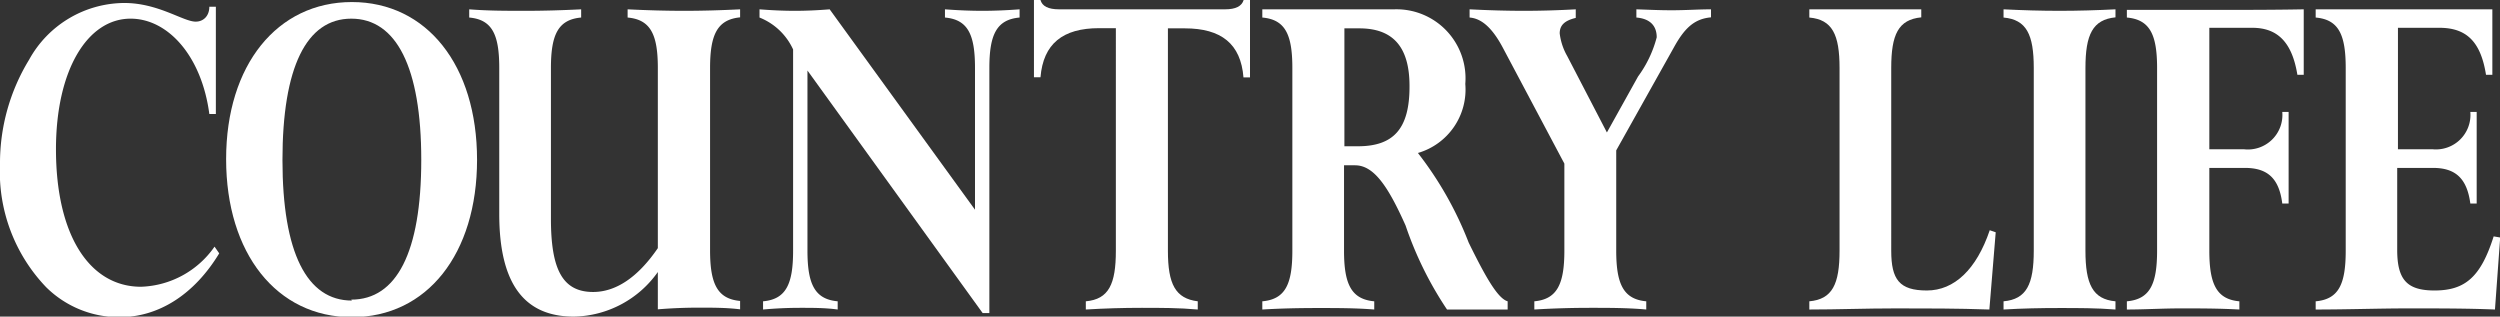 <svg xmlns="http://www.w3.org/2000/svg" width="134" height="16.97" viewBox="0 0 134 16.97"><rect x="0" y="0" width="134" height="16.97" fill="#333333" stroke="none"/><defs><style>.cls-1{fill:#fff;}</style></defs><title>logo--country-life</title><g id="Layer_2" data-name="Layer 2"><g id="Layer_2-2" data-name="Layer 2"><path class="cls-1" d="M133.66,12.67c-.69,2.18-1.53,2.9-3.17,2.9-1.48,0-2-.58-2-2.18V9h1.92c1.19,0,1.82.55,2,1.91h.34V6h-.34A1.85,1.85,0,0,1,130.38,8h-1.85V1.49h2.22c1.46,0,2.22.75,2.5,2.52h.34V.5c-1.7,0-3.34,0-4.93,0s-3.1,0-4.54,0V.94c1.23.11,1.61.91,1.61,2.7v9.8c0,1.8-.38,2.6-1.61,2.71v.44c1.72,0,3.38-.06,5-.06s3.15,0,4.61.06l.28-3.86Z"/><path class="cls-1" d="M118.68.53c-1.6,0-3.13,0-4.68,0V.94c1.23.11,1.62.91,1.62,2.7v9.8c0,1.8-.39,2.6-1.62,2.71v.44c.93,0,1.9-.06,2.91-.06s2,0,3.12.06v-.44c-1.22-.11-1.61-.92-1.61-2.71V9h1.91c1.2,0,1.83.55,2,1.91h.34V6h-.34A1.85,1.85,0,0,1,120.27,8h-1.85V1.49h2.3c1.38,0,2.14.8,2.42,2.52h.34V.5C121.86.53,120.27.53,118.68.53Z"/><path class="cls-1" d="M107.39.5V.94c1.23.11,1.62.91,1.62,2.7v9.8c0,1.8-.39,2.6-1.62,2.71v.44c1-.06,2-.08,3-.08s2,0,3,.08v-.44c-1.22-.11-1.61-.92-1.61-2.71V3.64c0-1.79.39-2.59,1.61-2.71V.5c-1,.05-2,.08-3,.08S108.4.55,107.39.5Z"/><path class="cls-1" d="M103.28,15.57c-1.47,0-1.91-.58-1.91-2.13h0V3.64c0-1.79.38-2.59,1.61-2.71V.5c-1,0-2,0-3,0s-2,0-3,0V.94c1.23.11,1.62.91,1.62,2.7v9.8c0,1.8-.39,2.6-1.62,2.71v.44c1.49,0,3-.06,4.65-.06s3.29,0,5,.06l.34-4.14-.32-.11C105.94,14.44,104.75,15.57,103.28,15.57Z"/><path class="cls-1" d="M87.71.5V.94C88.44,1,88.8,1.38,88.8,2a6.17,6.17,0,0,1-1,2.1l-1.67,3L84,3a3.2,3.2,0,0,1-.4-1.21c0-.45.28-.69.86-.83V.5c-.91.05-1.83.08-2.78.08S79.75.55,78.77.5V.94c.67.05,1.25.6,1.81,1.67l3.27,6.16v4.67c0,1.79-.39,2.6-1.61,2.71v.44c1-.06,2-.09,3-.09s2,0,3,.09v-.44c-1.22-.11-1.61-.92-1.61-2.71h0V8.06l3.08-5.5c.55-1,1.07-1.55,2-1.63V.5c-.67,0-1.36.05-2.09.05S88.37.52,87.71.5Z"/><path class="cls-1" d="M78.72,13A18.93,18.93,0,0,0,76,8.2a3.54,3.54,0,0,0,2.54-3.7,3.7,3.7,0,0,0-3.81-4H67.66V.94c1.23.11,1.61.91,1.61,2.7v9.8c0,1.8-.38,2.6-1.61,2.71v.44c1-.06,2-.08,3-.08s2,0,3,.08v-.44c-1.23-.11-1.62-.92-1.62-2.71V8.86h.59c1,0,1.76,1.1,2.71,3.23a19.05,19.05,0,0,0,2.22,4.5h3.25v-.44C80.29,16,79.65,14.9,78.72,13ZM72.78,7.84h-.72V1.52h.8c1.81,0,2.69,1,2.69,3.09C75.56,6.93,74.67,7.84,72.78,7.84Z"/><path class="cls-1" d="M65.66.5H56.77c-.59,0-.91-.17-1-.5h-.35V4.14h.35c.15-1.79,1.19-2.63,3.14-2.63h.9V13.44c0,1.79-.38,2.6-1.61,2.71v.44c1-.06,2-.09,3-.09s2,0,3,.09v-.44C63,16,62.6,15.23,62.6,13.44V1.52h.91c1.95,0,3,.83,3.14,2.63H67V0h-.34C66.56.33,66.24.5,65.66.5Z"/><path class="cls-1" d="M50.65.5V.94c1.23.11,1.61.91,1.61,2.7v7.6L44.47.5c-.62.05-1.24.08-1.87.08S41.35.55,40.71.5V.94a3.33,3.33,0,0,1,1.8,1.71V13.44c0,1.79-.38,2.6-1.61,2.71v.44c.67-.06,1.33-.09,2-.09s1.34,0,2,.09v-.44c-1.23-.11-1.62-.92-1.62-2.71h0V3.78l9.39,13h.36V3.64c0-1.79.39-2.59,1.62-2.7V.5c-.67.05-1.34.08-2,.08S51.32.55,50.65.5Z"/><path class="cls-1" d="M33.64.5V.94c1.23.11,1.62.91,1.62,2.7V13.3c-1.08,1.58-2.26,2.35-3.47,2.35-1.66,0-2.26-1.25-2.26-3.92h0V3.64c0-1.79.39-2.59,1.62-2.7V.5c-1,.05-2,.08-3,.08s-2,0-3-.08V.94c1.23.11,1.61.91,1.61,2.7v7.83c0,3.7,1.31,5.5,4,5.5a5.63,5.63,0,0,0,4.5-2.39v2c.73-.06,1.46-.09,2.21-.09s1.47,0,2.2.09v-.45c-1.22-.11-1.61-.92-1.61-2.71V3.64c0-1.79.39-2.59,1.61-2.71V.5c-1,.05-2,.08-3,.08S34.65.55,33.64.5Z"/><path class="cls-1" d="M18.86.11c-4,0-6.74,3.37-6.74,8.42S14.83,17,18.86,17s6.71-3.39,6.71-8.44S22.88.11,18.86.11Zm0,16c-2.41,0-3.72-2.56-3.72-7.53S16.42,1,18.83,1s3.75,2.6,3.75,7.57S21.25,16.06,18.83,16.06Z"/><path class="cls-1" d="M7.56,15.37C4.8,15.37,3,12.61,3,8,3,3.75,4.69,1,7,1c2,0,3.81,2,4.22,5.11h.35V.36h-.35c0,.5-.32.8-.73.8-.67,0-2-1-3.83-1A5.86,5.86,0,0,0,1.56,3.2,10.63,10.63,0,0,0,0,8.8a8.93,8.93,0,0,0,2.48,6.6A5.55,5.55,0,0,0,6.41,17c2.09,0,4-1.21,5.34-3.42l-.25-.36A5,5,0,0,1,7.56,15.37Z"/></g></g></svg>